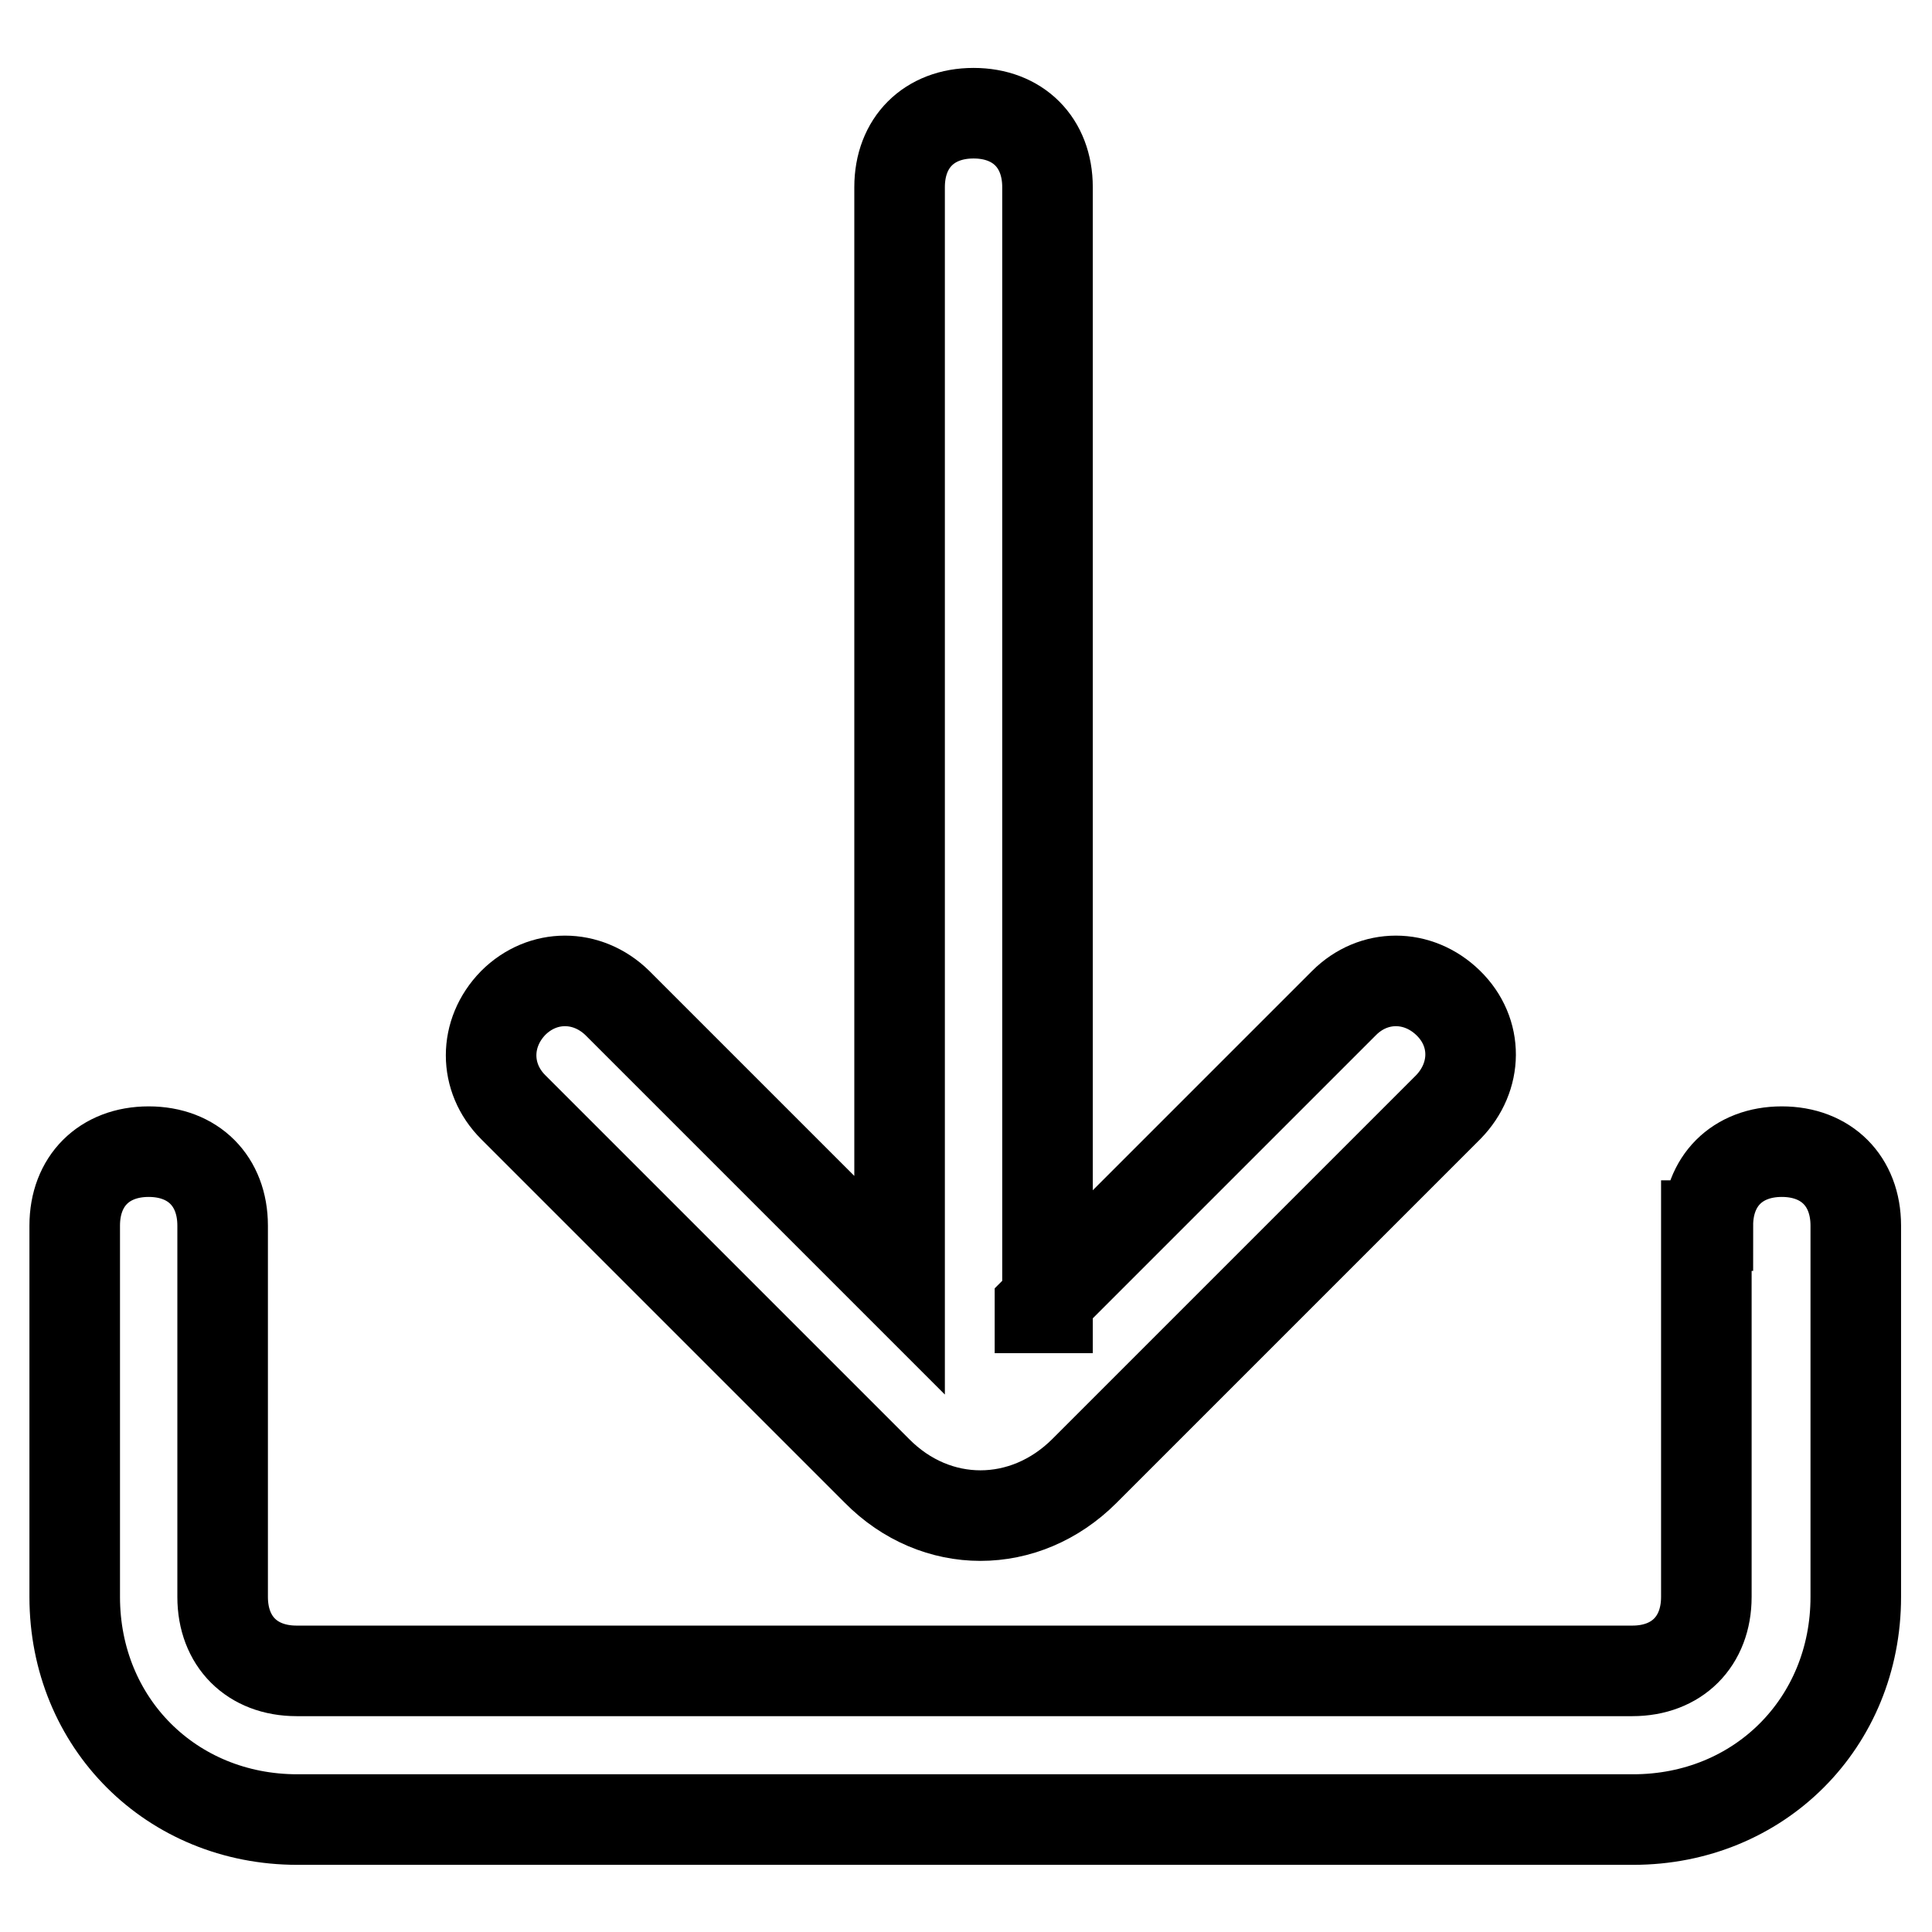<?xml version="1.0" encoding="utf-8"?>
<!-- Svg Vector Icons : http://www.onlinewebfonts.com/icon -->
<!DOCTYPE svg PUBLIC "-//W3C//DTD SVG 1.1//EN" "http://www.w3.org/Graphics/SVG/1.1/DTD/svg11.dtd">
<svg version="1.1" xmlns="http://www.w3.org/2000/svg" xmlns:xlink="http://www.w3.org/1999/xlink" x="0px" y="0px" viewBox="0 0 256 256" enable-background="new 0 0 256 256" xml:space="preserve">
<g> <path stroke-width="12" fill-opacity="0" stroke="#000000"  d="M137.8,173.2l40.3-40.3c3.9-3.9,9.8-3.9,13.8,0s3.9,9.8,0,13.8l-48.2,48.2c-7.9,7.9-19.7,7.9-27.5,0 L68,146.7c-3.9-3.9-3.9-9.8,0-13.8c3.9-3.9,9.8-3.9,13.8,0l37.4,37.4V24.8c0-5.9,3.9-9.8,9.8-9.8c5.9,0,9.8,3.9,9.8,9.8v148.5 H137.8z M226.3,162.4c0-5.9,3.9-9.8,9.8-9.8c5.9,0,9.8,3.9,9.8,9.8v49.2c0,16.7-12.8,29.5-29.5,29.5h-177 c-16.7,0-29.5-12.8-29.5-29.5v-49.2c0-5.9,3.9-9.8,9.8-9.8c5.9,0,9.8,3.9,9.8,9.8v49.2c0,5.9,3.9,9.8,9.8,9.8h177 c5.9,0,9.8-3.9,9.8-9.8V162.4z"/></g>
</svg>
